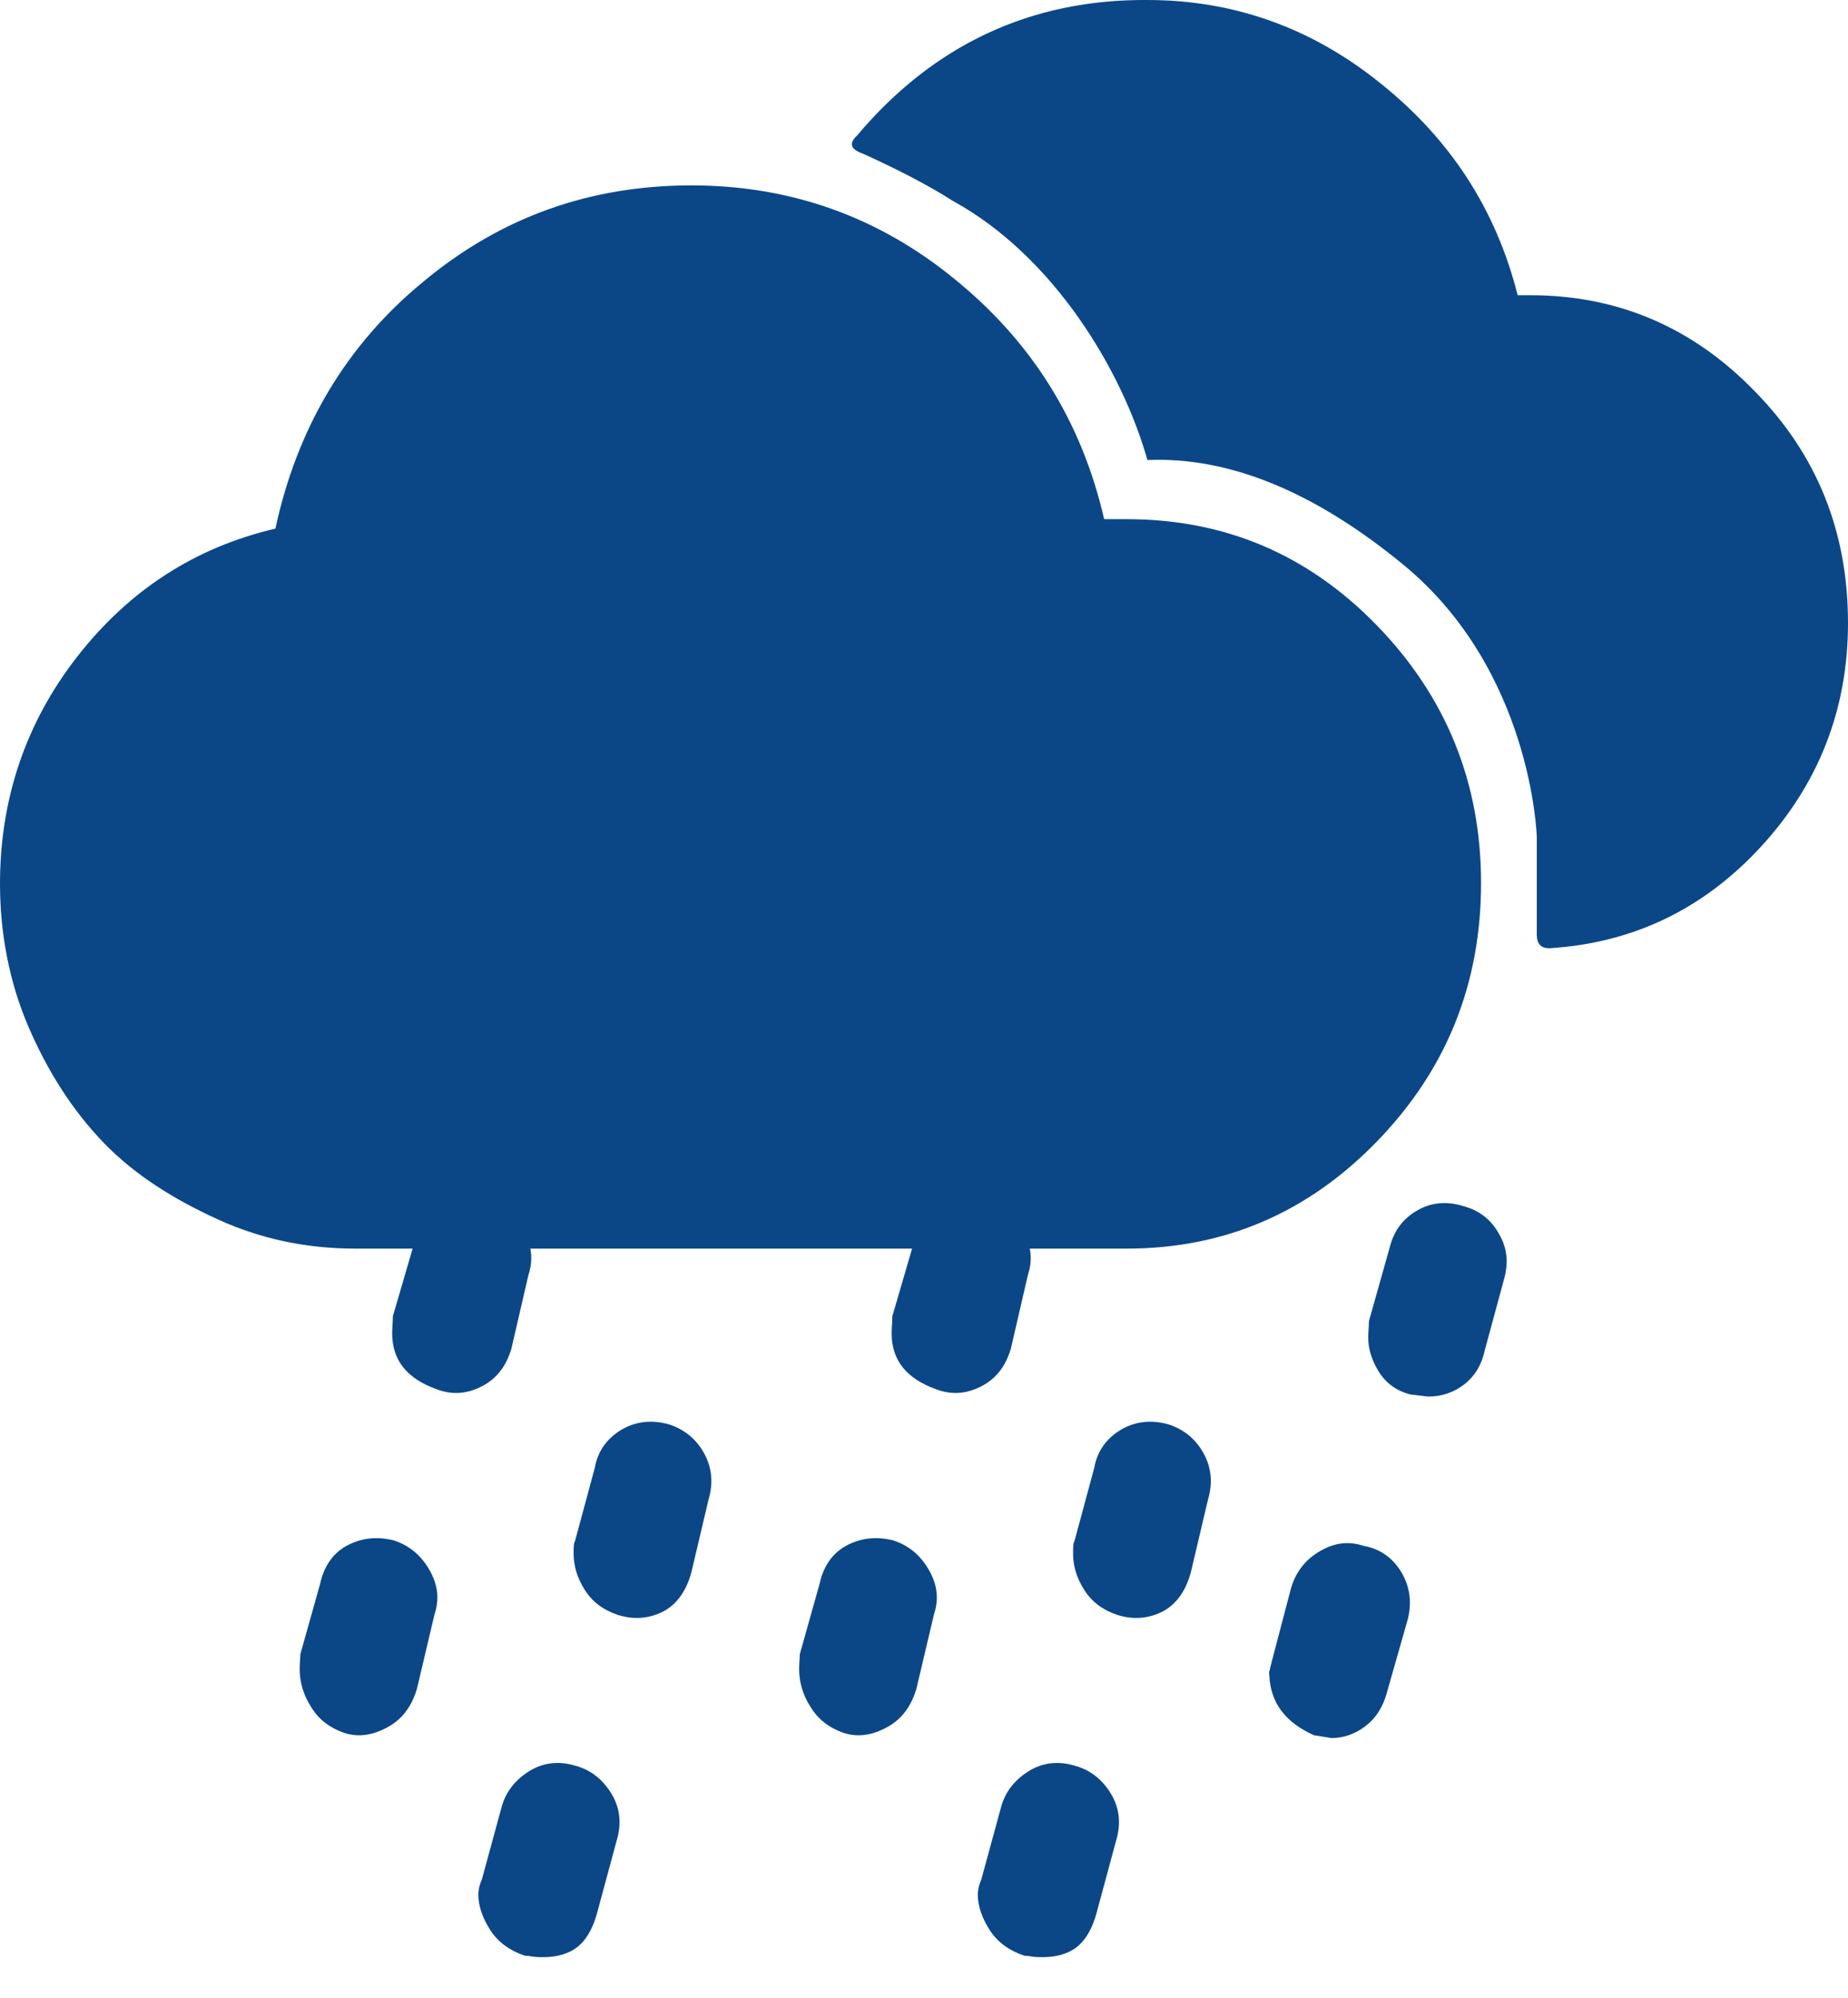 <?xml version="1.0" encoding="UTF-8"?>
<svg viewBox="0 0 37 40" version="1.1" xmlns="http://www.w3.org/2000/svg" xmlns:xlink="http://www.w3.org/1999/xlink">
    <!-- Generator: Sketch 48.2 (47327) - http://www.bohemiancoding.com/sketch -->
    <title>2504</title>
    <desc>Created with Sketch.</desc>
    <defs></defs>
    <g id="Meteo-karte-un-ikonas" stroke="none" stroke-width="1" fill="none" fill-rule="evenodd" transform="translate(-1044, -5632)">
        <g id="Group-5" transform="translate(318, 1005)" fill="#0B4787" fill-rule="nonzero">
            <g id="Group" transform="translate(48, 52)">
                <g id="Group-2">
                    <g id="1" transform="translate(0, 4560)">
                        <path d="M694,48.418 C694,48.29 694.014,48.191 694.014,48.119 L694.41,46.709 C694.481,46.382 694.65,46.111 694.933,45.954 C695.216,45.798 695.527,45.755 695.88,45.841 C696.191,45.94 696.432,46.14 696.601,46.439 C696.771,46.738 696.799,47.023 696.7,47.322 L696.347,48.817 C696.234,49.188 696.036,49.444 695.725,49.601 C695.428,49.757 695.131,49.786 694.862,49.686 C694.594,49.586 694.382,49.43 694.226,49.173 C694.071,48.931 694,48.675 694,48.418 Z M695.852,41.696 C695.852,41.582 695.866,41.468 695.866,41.354 L696.29,39.901 C696.361,39.574 696.531,39.332 696.813,39.161 C697.096,38.99 697.421,38.961 697.76,39.047 C698.086,39.146 698.326,39.346 698.481,39.645 C698.651,39.944 698.679,40.229 698.58,40.528 L698.241,41.995 C698.142,42.337 697.958,42.593 697.661,42.75 C697.365,42.906 697.068,42.935 696.757,42.821 C696.149,42.607 695.852,42.237 695.852,41.696 Z M697.577,52.933 C697.577,52.862 697.591,52.763 697.647,52.634 L698.043,51.182 C698.128,50.868 698.326,50.626 698.609,50.455 C698.891,50.284 699.202,50.256 699.528,50.356 C699.839,50.441 700.079,50.64 700.249,50.925 C700.418,51.21 700.446,51.523 700.347,51.851 L699.966,53.261 C699.853,53.703 699.655,53.973 699.386,54.087 C699.231,54.158 699.061,54.187 698.863,54.187 C698.807,54.187 698.736,54.187 698.651,54.173 C698.566,54.158 698.524,54.158 698.51,54.158 C698.213,54.059 697.972,53.888 697.817,53.646 C697.661,53.403 697.577,53.161 697.577,52.933 Z M699.485,46.111 C699.485,45.983 699.485,45.897 699.513,45.855 L699.909,44.388 C699.966,44.06 700.15,43.804 700.432,43.633 C700.715,43.462 701.04,43.419 701.394,43.519 C701.705,43.619 701.945,43.818 702.1,44.103 C702.256,44.388 702.284,44.701 702.185,45.029 L701.846,46.467 C701.747,46.852 701.549,47.122 701.281,47.265 C700.998,47.407 700.701,47.436 700.376,47.336 C700.079,47.236 699.867,47.08 699.711,46.838 C699.556,46.595 699.485,46.353 699.485,46.111 Z M703.415,48.561 C703.415,48.532 703.401,48.49 703.415,48.461 C703.429,48.433 703.429,48.39 703.443,48.347 C703.458,48.305 703.458,48.262 703.472,48.233 L703.853,46.781 C703.952,46.467 704.136,46.225 704.433,46.054 C704.73,45.883 705.013,45.855 705.31,45.954 C705.635,46.011 705.889,46.197 706.059,46.481 C706.228,46.766 706.271,47.08 706.186,47.421 L705.776,48.86 C705.691,49.188 705.536,49.415 705.324,49.572 C705.112,49.729 704.885,49.8 704.659,49.8 L704.306,49.743 C703.74,49.487 703.443,49.102 703.415,48.561 Z M705.394,41.781 C705.394,41.682 705.408,41.568 705.408,41.454 L705.833,39.944 C705.917,39.631 706.101,39.388 706.384,39.232 C706.653,39.075 706.964,39.047 707.289,39.146 C707.614,39.232 707.854,39.417 708.01,39.702 C708.179,39.987 708.208,40.286 708.109,40.628 L707.727,42.038 C707.67,42.308 707.543,42.536 707.331,42.707 C707.119,42.878 706.865,42.963 706.596,42.963 L706.243,42.921 C705.96,42.85 705.748,42.693 705.606,42.465 C705.465,42.237 705.394,42.009 705.394,41.781 Z M684,48.418 C684,48.29 684.014,48.191 684.014,48.119 L684.41,46.709 C684.481,46.382 684.65,46.111 684.933,45.954 C685.216,45.798 685.527,45.755 685.88,45.841 C686.191,45.94 686.432,46.14 686.601,46.439 C686.771,46.738 686.799,47.023 686.7,47.322 L686.347,48.817 C686.234,49.188 686.036,49.444 685.725,49.601 C685.428,49.757 685.131,49.786 684.862,49.686 C684.594,49.586 684.382,49.43 684.226,49.173 C684.071,48.931 684,48.675 684,48.418 Z M685.852,41.696 C685.852,41.582 685.866,41.468 685.866,41.354 L686.29,39.901 C686.361,39.574 686.531,39.332 686.813,39.161 C687.096,38.99 687.421,38.961 687.76,39.047 C688.086,39.146 688.326,39.346 688.481,39.645 C688.651,39.944 688.679,40.229 688.58,40.528 L688.241,41.995 C688.142,42.337 687.958,42.593 687.661,42.75 C687.365,42.906 687.068,42.935 686.757,42.821 C686.149,42.607 685.852,42.237 685.852,41.696 Z M687.577,52.933 C687.577,52.862 687.591,52.763 687.647,52.634 L688.043,51.182 C688.128,50.868 688.326,50.626 688.609,50.455 C688.891,50.284 689.202,50.256 689.528,50.356 C689.839,50.441 690.079,50.64 690.249,50.925 C690.418,51.21 690.446,51.523 690.347,51.851 L689.966,53.261 C689.853,53.703 689.655,53.973 689.386,54.087 C689.231,54.158 689.061,54.187 688.863,54.187 C688.807,54.187 688.736,54.187 688.651,54.173 C688.566,54.158 688.524,54.158 688.51,54.158 C688.213,54.059 687.972,53.888 687.817,53.646 C687.661,53.403 687.577,53.161 687.577,52.933 Z M689.485,46.111 C689.485,45.983 689.485,45.897 689.513,45.855 L689.909,44.388 C689.966,44.06 690.15,43.804 690.432,43.633 C690.715,43.462 691.04,43.419 691.394,43.519 C691.705,43.619 691.945,43.818 692.1,44.103 C692.256,44.388 692.284,44.701 692.185,45.029 L691.846,46.467 C691.747,46.852 691.549,47.122 691.281,47.265 C690.998,47.407 690.701,47.436 690.376,47.336 C690.079,47.236 689.867,47.08 689.711,46.838 C689.556,46.595 689.485,46.353 689.485,46.111 Z M678,32.698 C678,30.997 678.516,29.467 679.549,28.144 C680.582,26.821 681.898,25.962 683.514,25.584 C683.947,23.574 684.93,21.907 686.48,20.636 C688.029,19.347 689.811,18.712 691.844,18.712 C693.81,18.712 695.575,19.33 697.108,20.584 C698.657,21.839 699.657,23.437 700.107,25.395 L700.557,25.395 C702.522,25.395 704.188,26.1 705.571,27.526 C706.954,28.952 707.653,30.67 707.653,32.68 C707.653,34.708 706.954,36.426 705.571,37.852 C704.188,39.278 702.522,40 700.557,40 L685.113,40 C684.147,40 683.231,39.811 682.365,39.416 C681.498,39.021 680.715,38.54 680.082,37.887 C679.449,37.234 678.95,36.443 678.566,35.55 C678.183,34.656 678,33.677 678,32.698 Z M695.159,17.715 C694.992,17.87 695.026,17.99 695.276,18.076 C695.992,18.402 696.592,18.712 697.075,19.021 C699.115,20.14 700.477,22.446 700.973,24.211 C702.605,24.142 704.312,24.84 706.093,26.303 C708.652,28.406 708.769,31.684 708.769,31.77 L708.769,33.711 C708.769,33.9 708.853,33.986 709.019,33.986 C710.702,33.883 712.118,33.196 713.267,31.942 C714.417,30.687 715,29.193 715,27.474 C715,25.653 714.384,24.107 713.134,22.835 C711.885,21.547 710.385,20.911 708.636,20.911 L708.386,20.911 C707.953,19.193 707.037,17.784 705.638,16.667 C704.255,15.55 702.689,15 700.973,15 C698.641,14.983 696.692,15.894 695.159,17.715 Z" id="2504"></path>
                    </g>
                </g>
            </g>
        </g>
    </g>
</svg>

